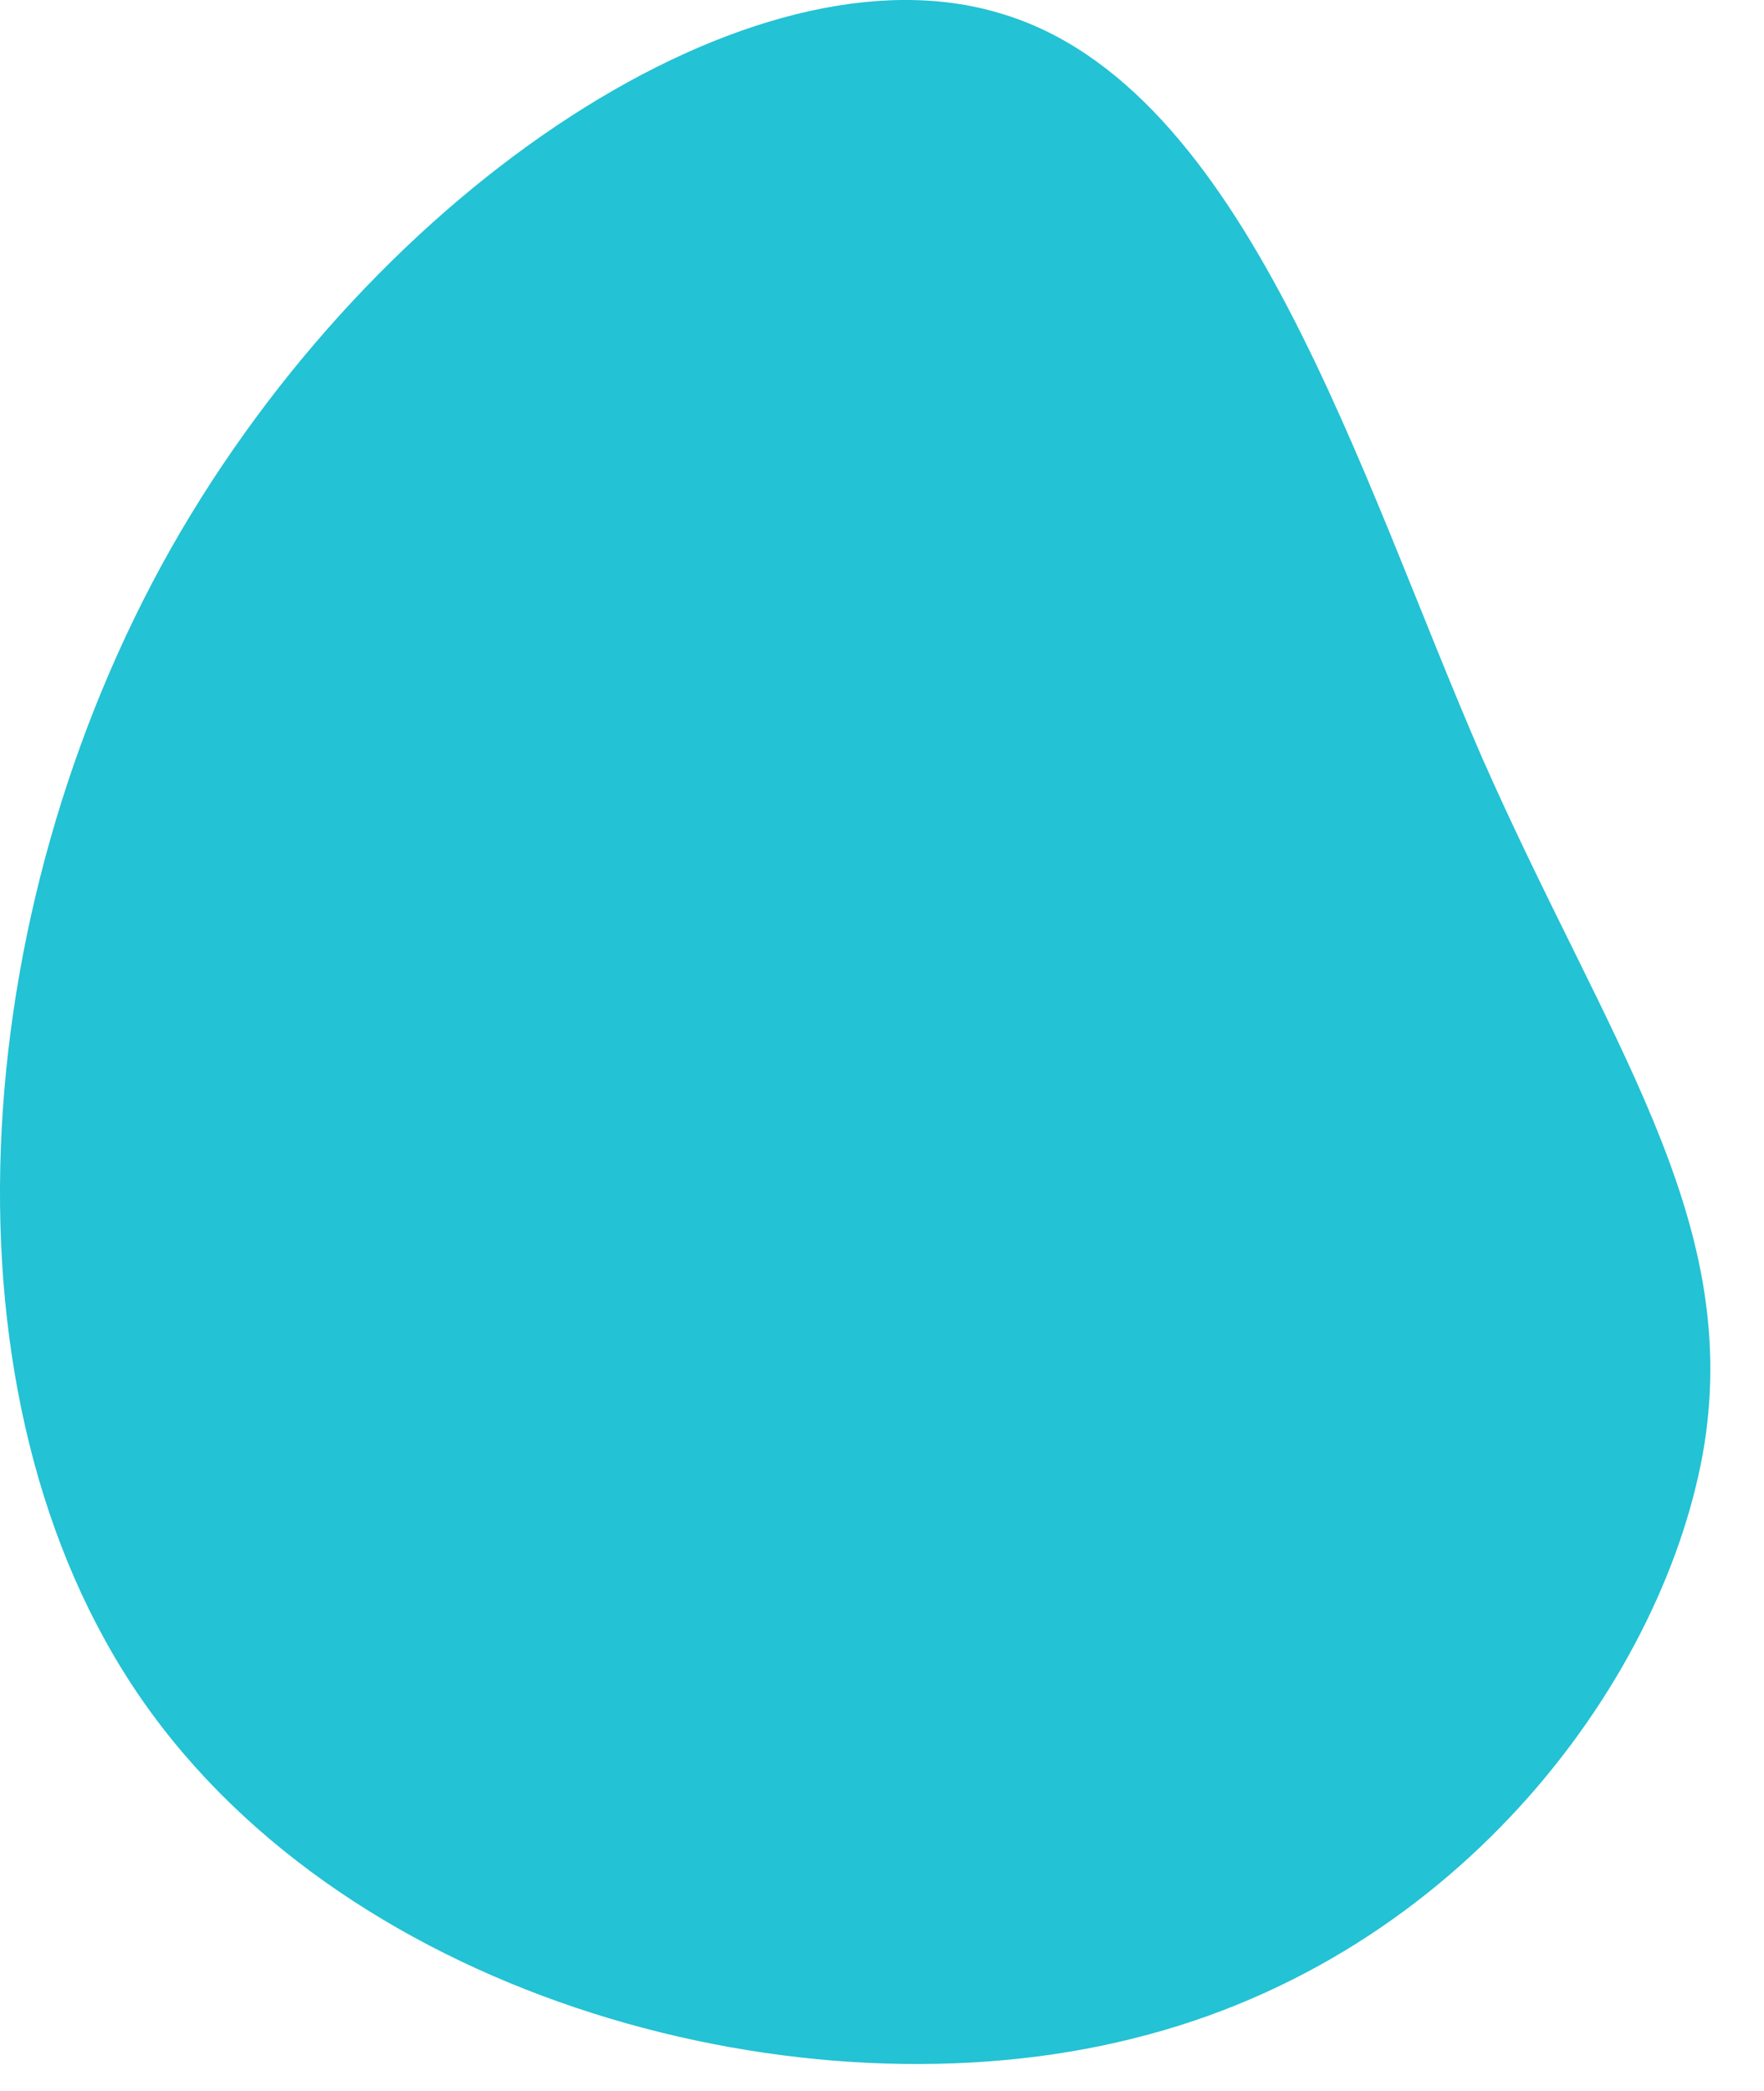 <?xml version="1.0" encoding="utf-8"?>
<svg xmlns="http://www.w3.org/2000/svg" fill="none" height="100%" overflow="visible" preserveAspectRatio="none" style="display: block;" viewBox="0 0 27 32" width="100%">
<path d="M2.616 8.394C5.782 2.812 11.546 -0.935 15.309 0.204C19.079 1.311 20.804 7.277 22.691 11.609C24.598 15.928 26.636 18.605 26.088 22.102C25.52 25.611 22.4 29.946 17.347 31.196C12.307 32.466 5.374 30.625 2.171 26.01C-1.031 21.394 -0.53 13.963 2.616 8.394V8.394Z" fill="#23C2D4" id="Vector"/>
</svg>